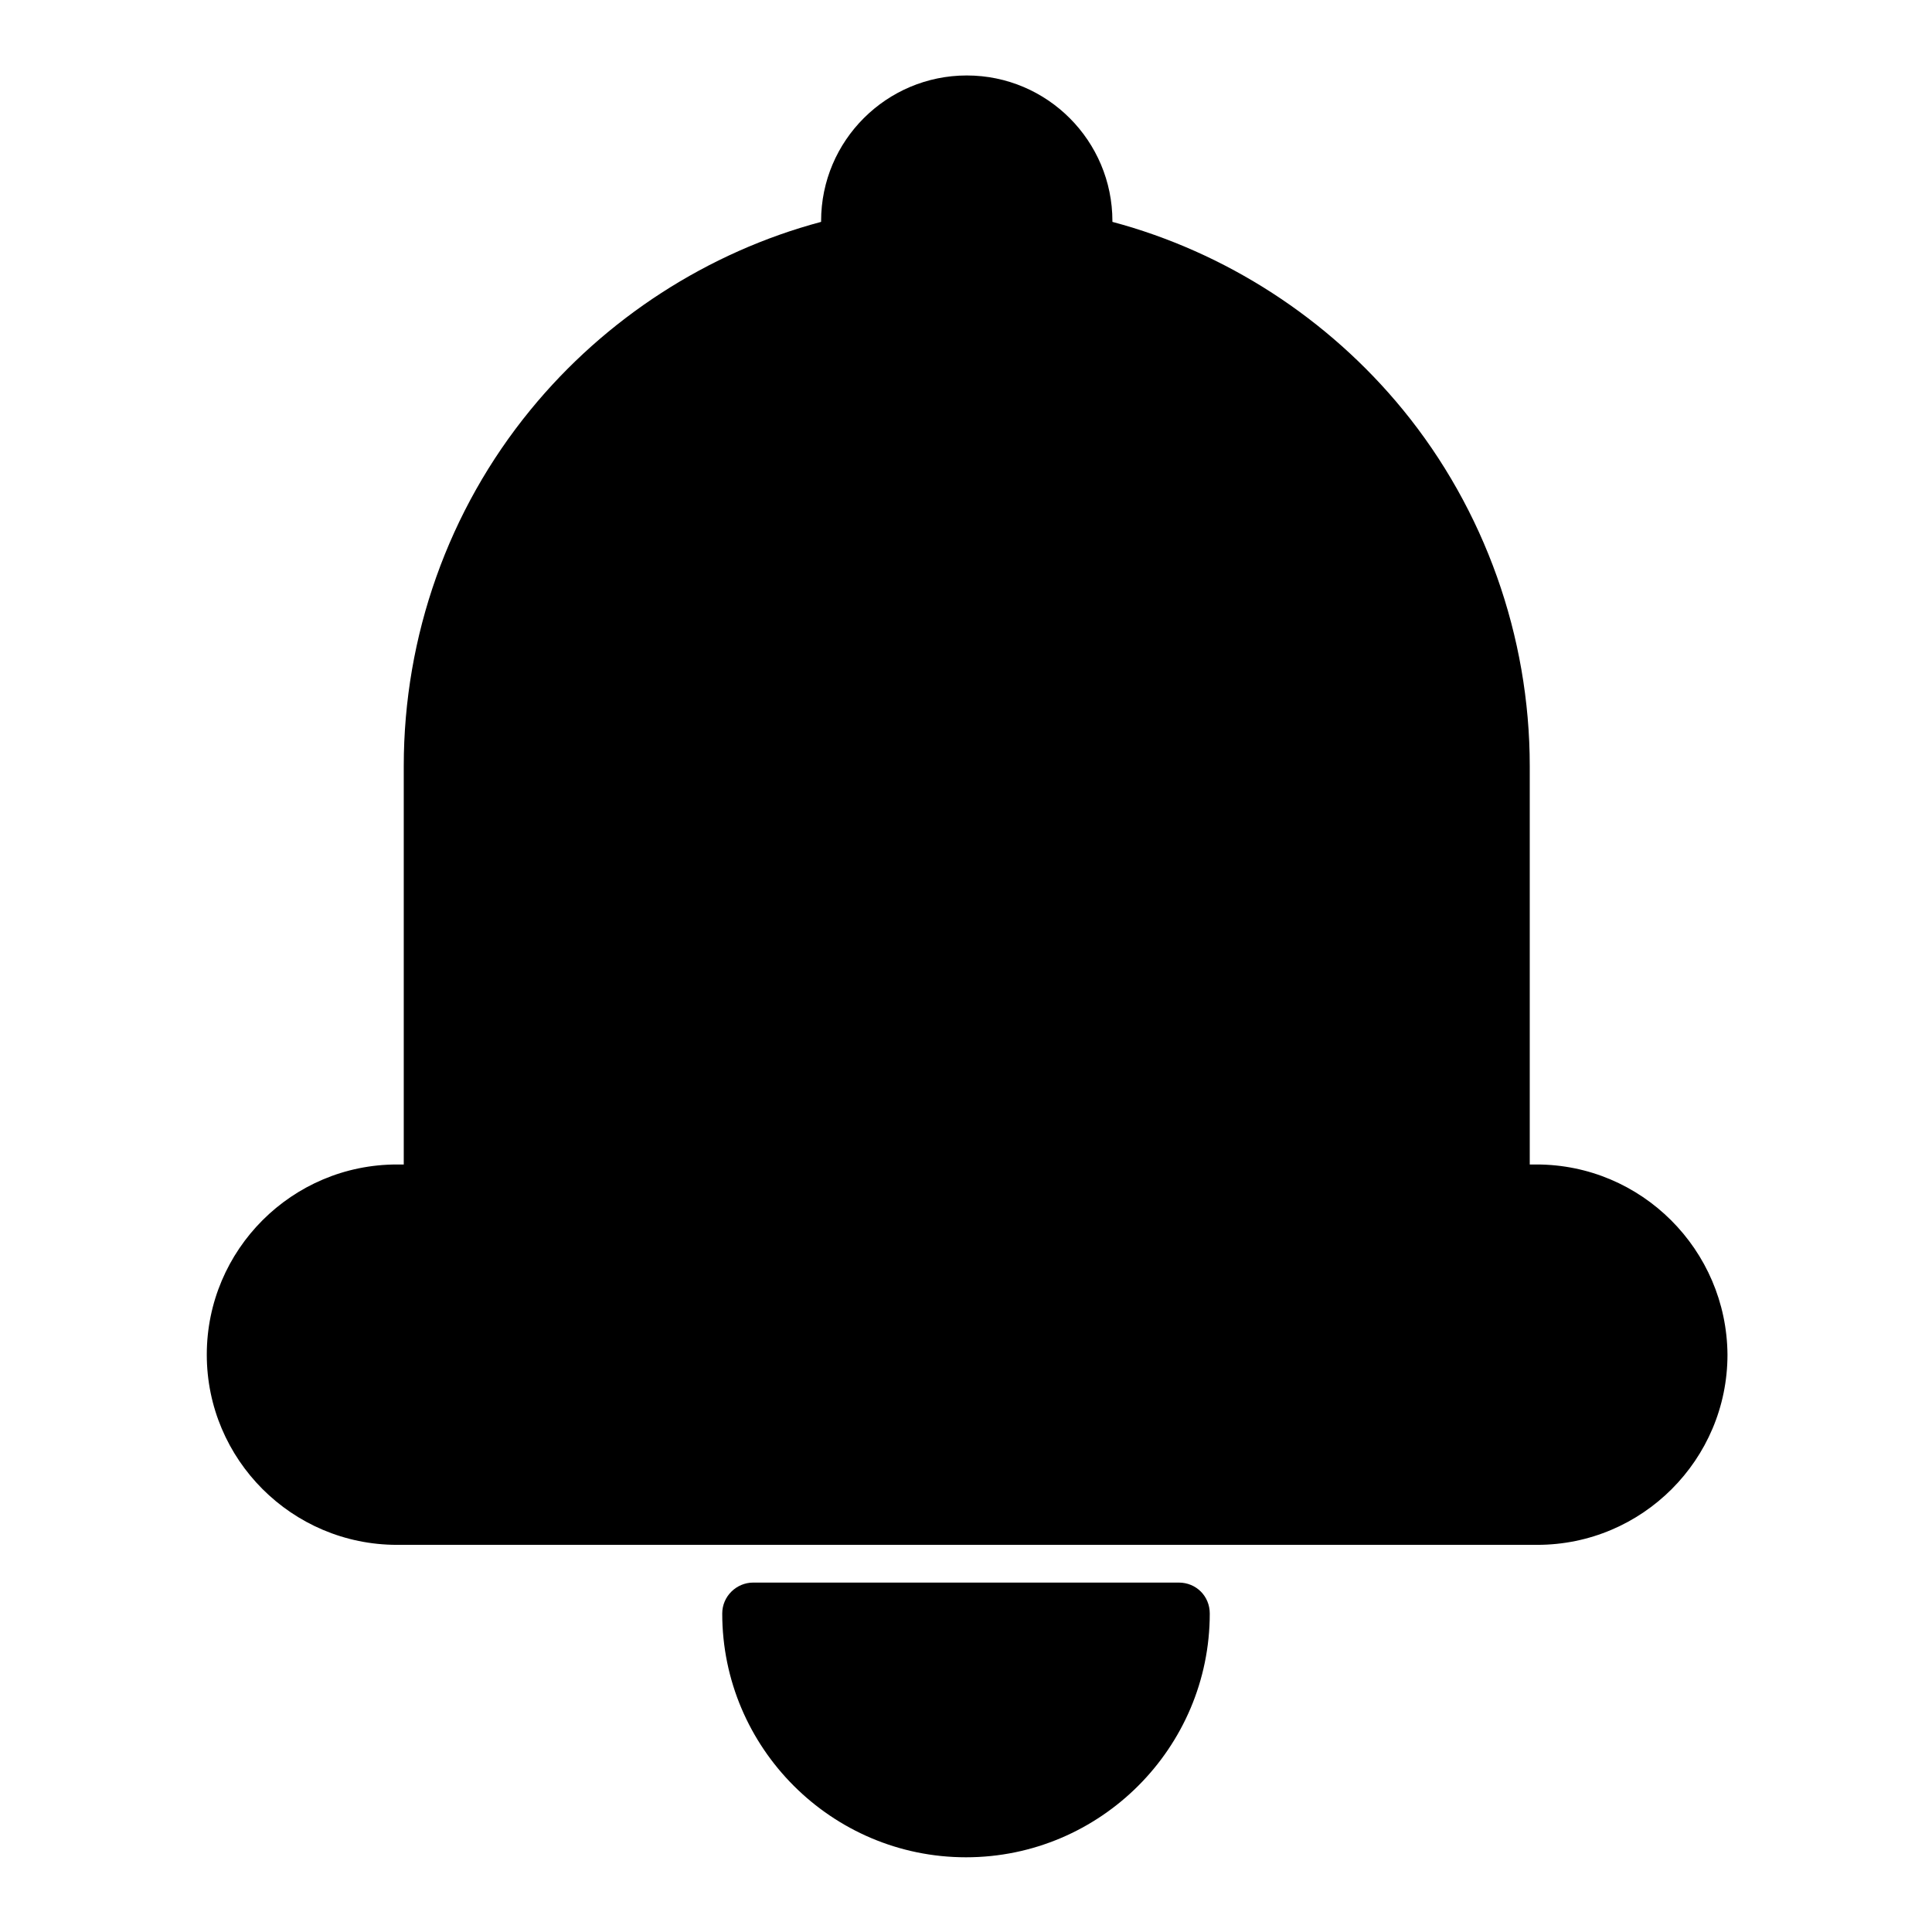 <?xml version="1.0" encoding="utf-8"?>
<!-- Svg Vector Icons : http://www.onlinewebfonts.com/icon -->
<!DOCTYPE svg PUBLIC "-//W3C//DTD SVG 1.1//EN" "http://www.w3.org/Graphics/SVG/1.1/DTD/svg11.dtd">
<svg version="1.1" xmlns="http://www.w3.org/2000/svg" xmlns:xlink="http://www.w3.org/1999/xlink" x="0px" y="0px" viewBox="0 0 256 256" enable-background="new 0 0 256 256" xml:space="preserve">
<g> <path fill="#000000" d="M156.2,209.7H99.8c-2.2,0-4.1,1.8-4.1,4.1c0,17.8,14.5,32.3,32.3,32.3c17.8,0,32.3-14.5,32.3-32.3 C160.3,211.5,158.5,209.7,156.2,209.7L156.2,209.7z M203.6,154.3h-0.9v-52.8c0-17.2-6-34-16.8-47.2c-9.9-12.1-23.5-20.9-38.5-24.9 v-0.1c0-10.6-8.6-19.3-19.3-19.3c-10.6,0-19.3,8.6-19.3,19.3l0,0.1c-15,4-28.6,12.8-38.5,24.9c-10.9,13.3-16.8,30-16.8,47.2v52.8 h-0.9c-13.9,0-25.2,11.3-25.2,25.2c0,13.9,11.3,25.2,25.2,25.2h151.1c13.9,0,25.2-11.3,25.2-25.2 C228.8,165.6,217.5,154.3,203.6,154.3z"/></g>
</svg>